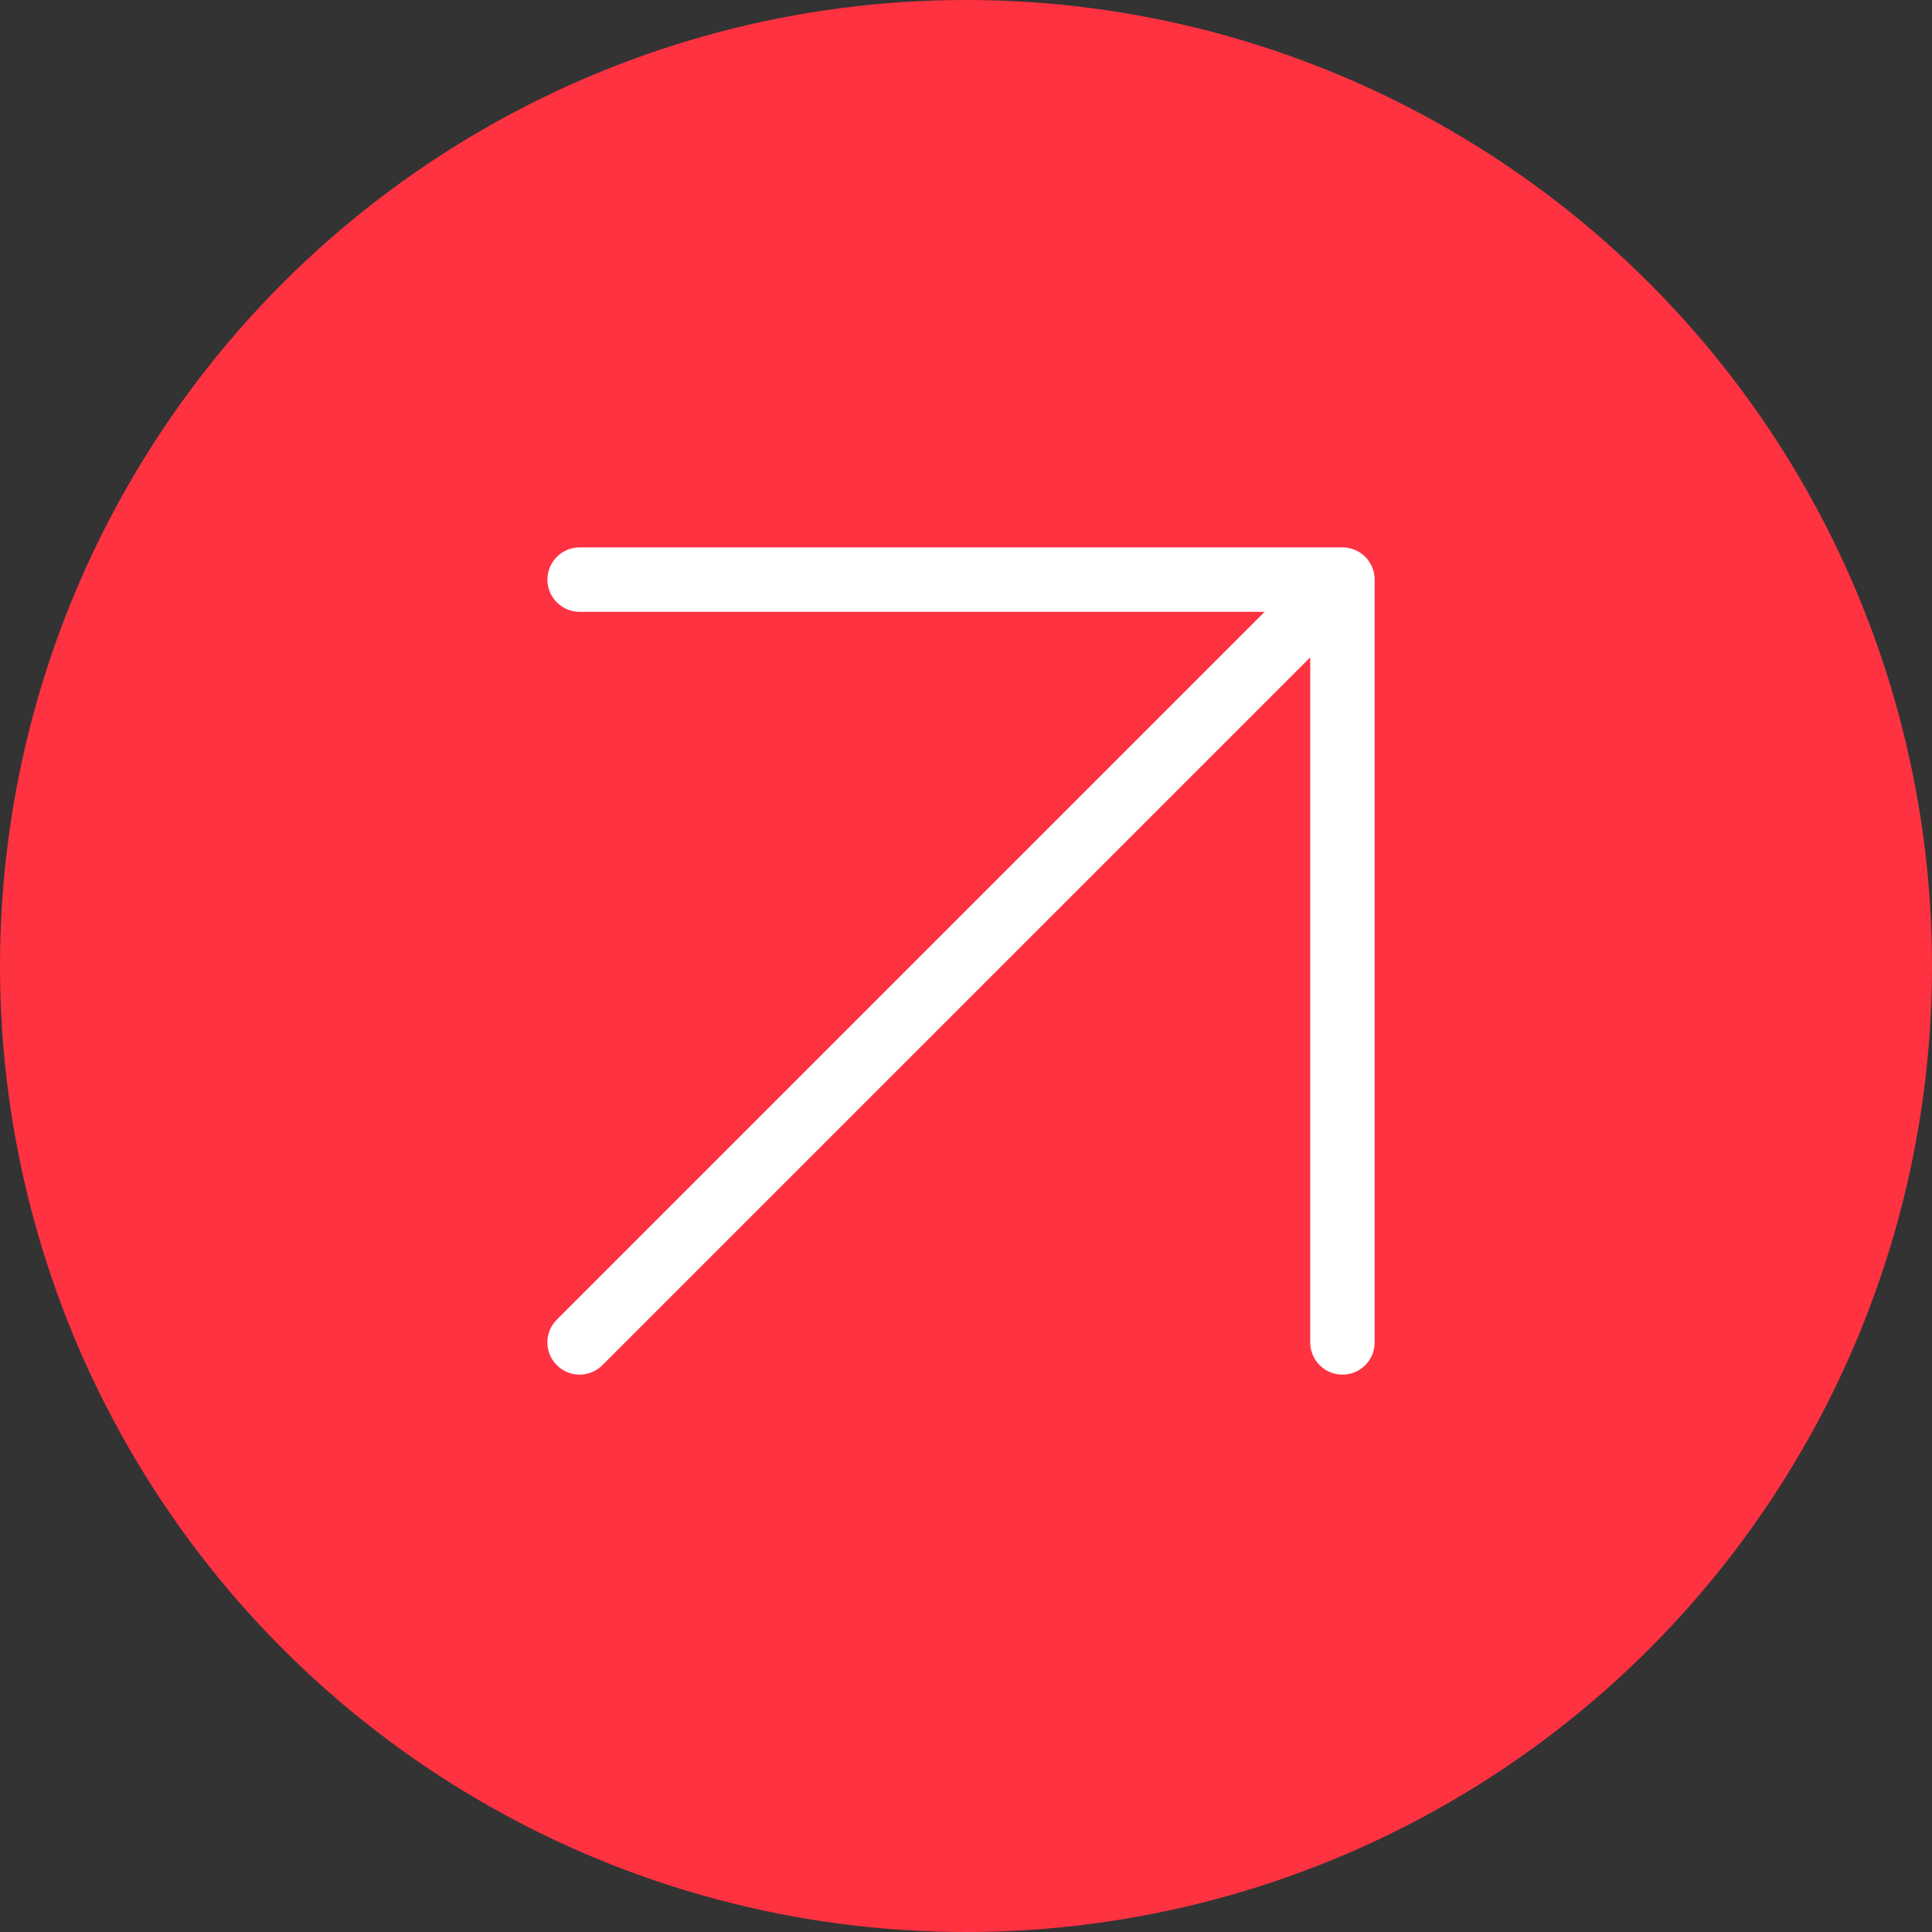 <?xml version="1.0" encoding="UTF-8"?> <svg xmlns="http://www.w3.org/2000/svg" width="60" height="60" viewBox="0 0 60 60" fill="none"><rect x="0" y="0" width="60" height="60" fill="#333333" stroke="none"/> <circle cx="30" cy="30" r="30" fill="#FF3241"></circle> <path d="M18 41.69L41.691 18M41.691 18H18.001M41.691 18V41.69" stroke="white" stroke-width="2" stroke-linecap="round" stroke-linejoin="round"></path> </svg> 